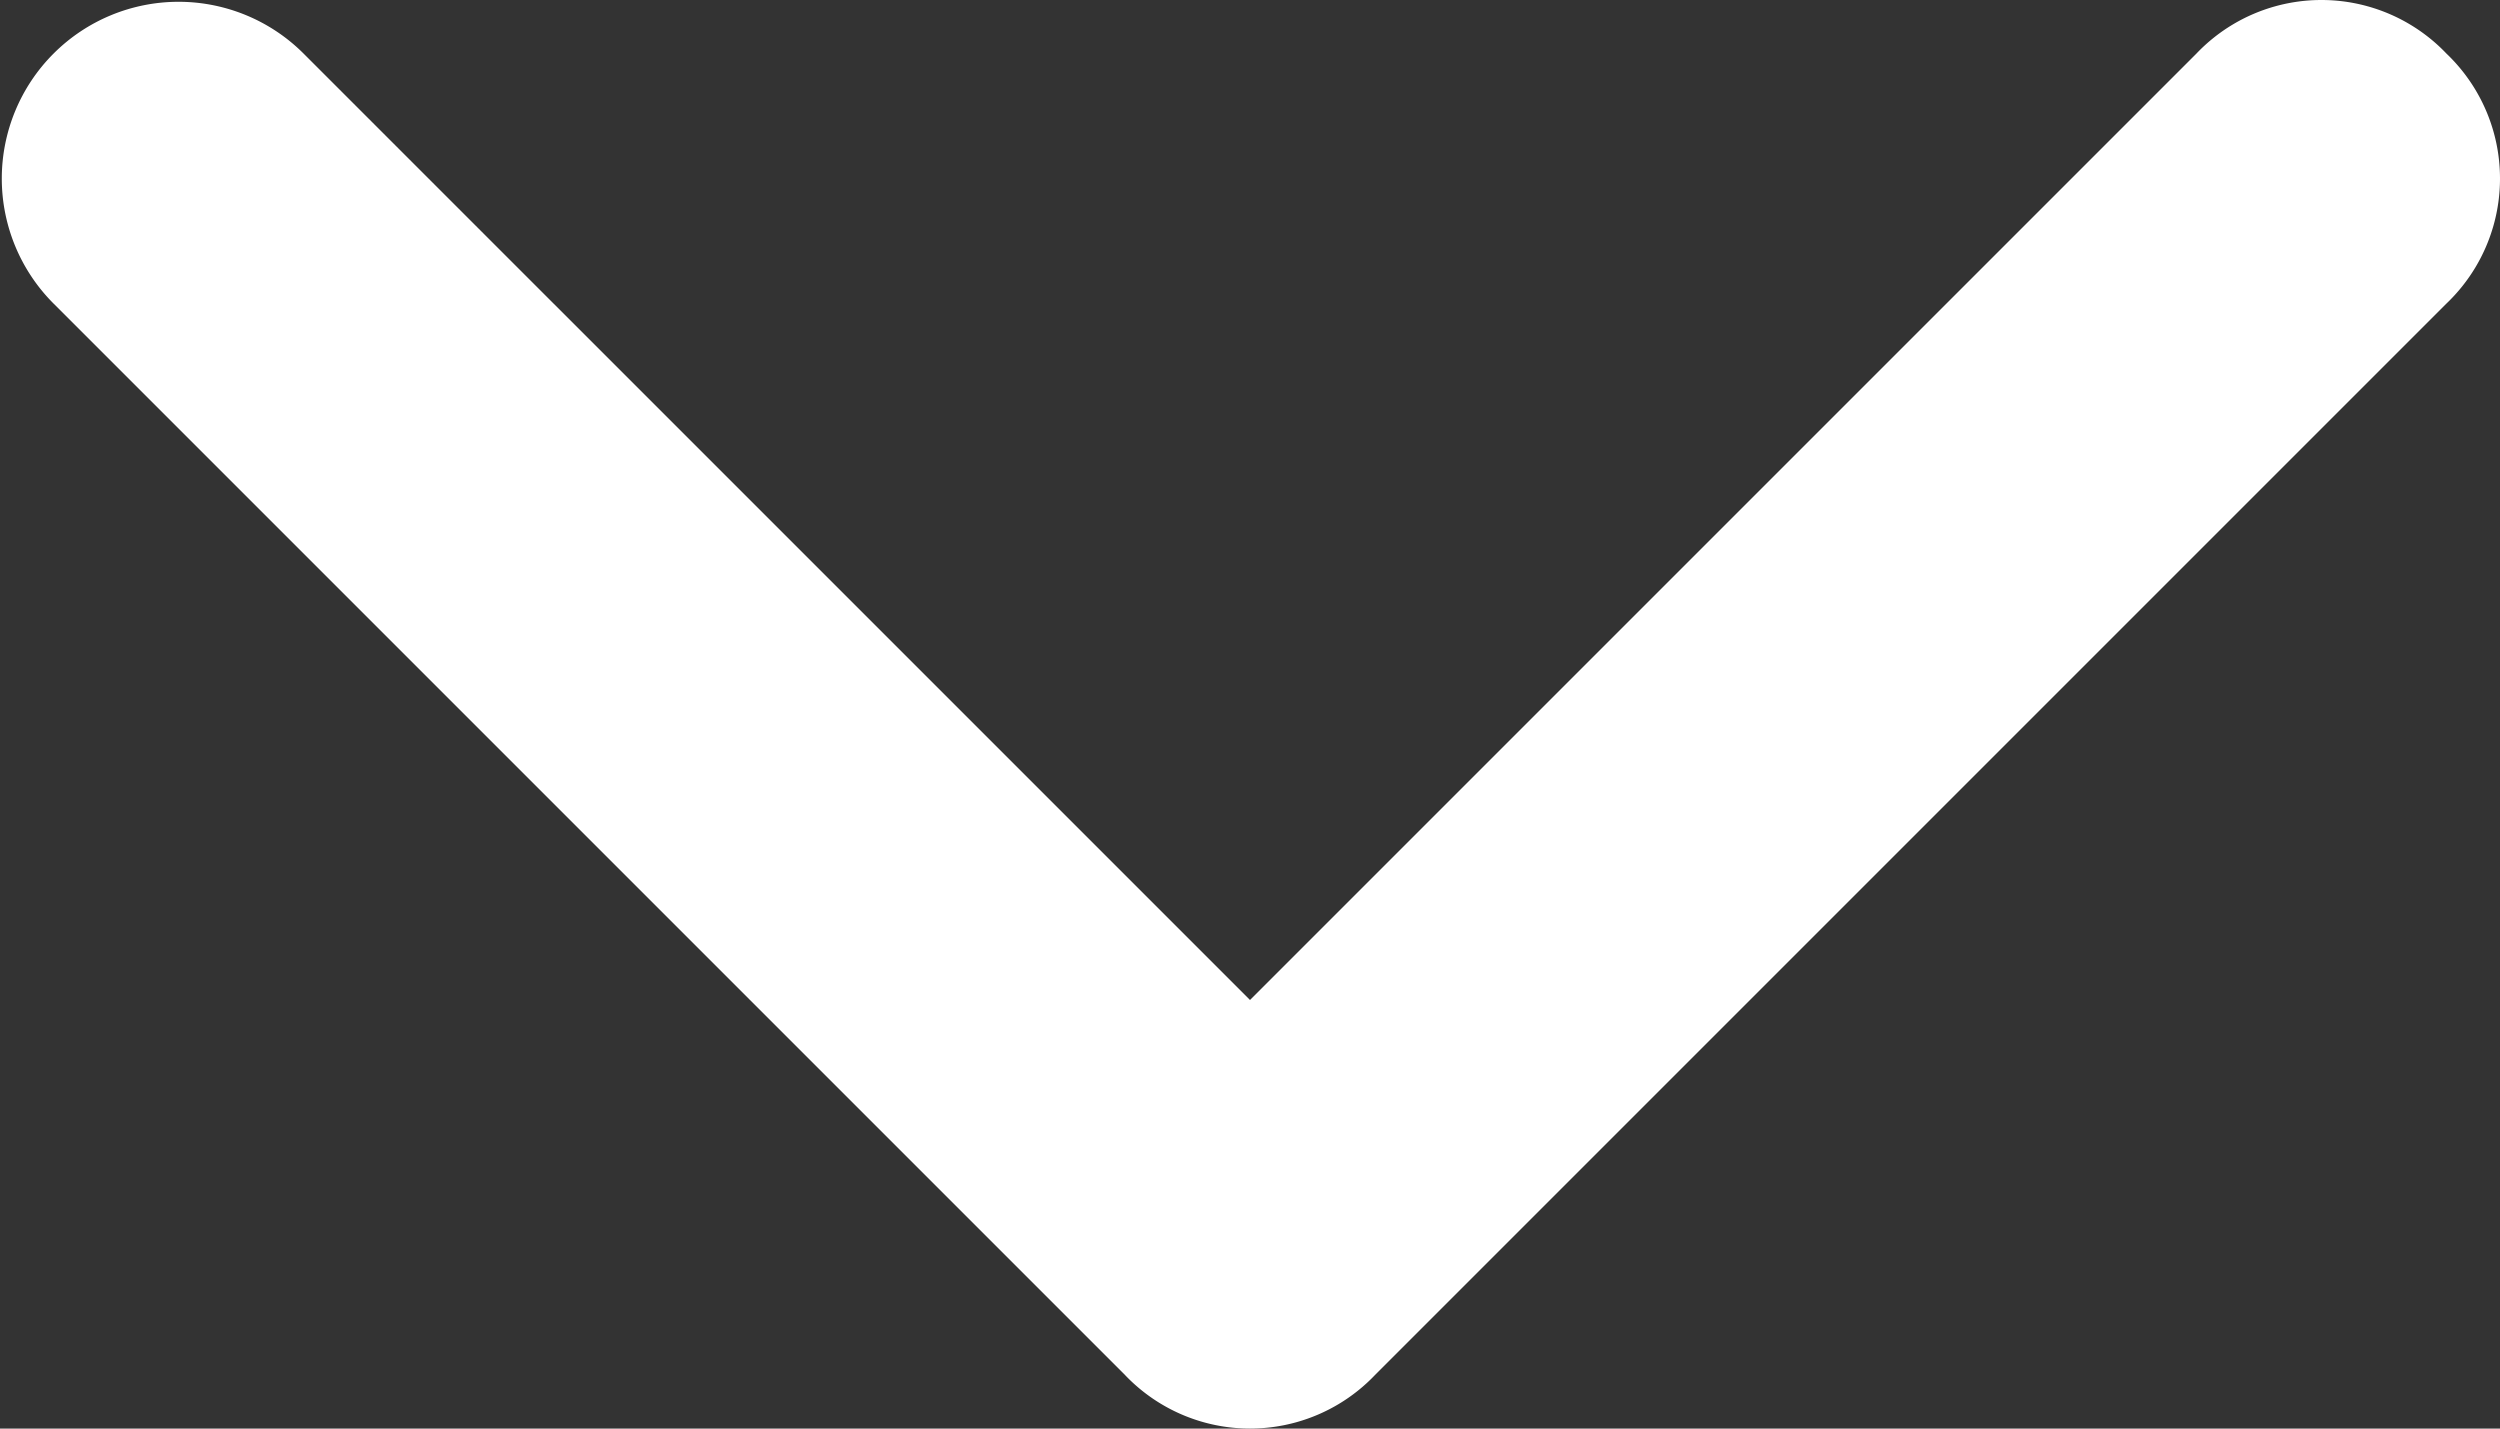 <svg xmlns="http://www.w3.org/2000/svg" width="10.5" height="6" viewBox="0 0 10.5 6">
    <rect x="0" y="0" width="10.5" height="6" fill="#333333" stroke="none"/>
    <defs>
        <style>
            .cls-1{fill:#fff}
        </style>
    </defs>
    <path id="chevron-down" d="M14.025 6.225a.725.725 0 0 0-1.05 0L9 10.2 5.025 6.225a.742.742 0 1 0-1.05 1.05l4.5 4.5a.725.725 0 0 0 1.05 0l4.5-4.5a.725.725 0 0 0 0-1.05z" class="cls-1" transform="translate(-3.75 -6)"/>
</svg>
